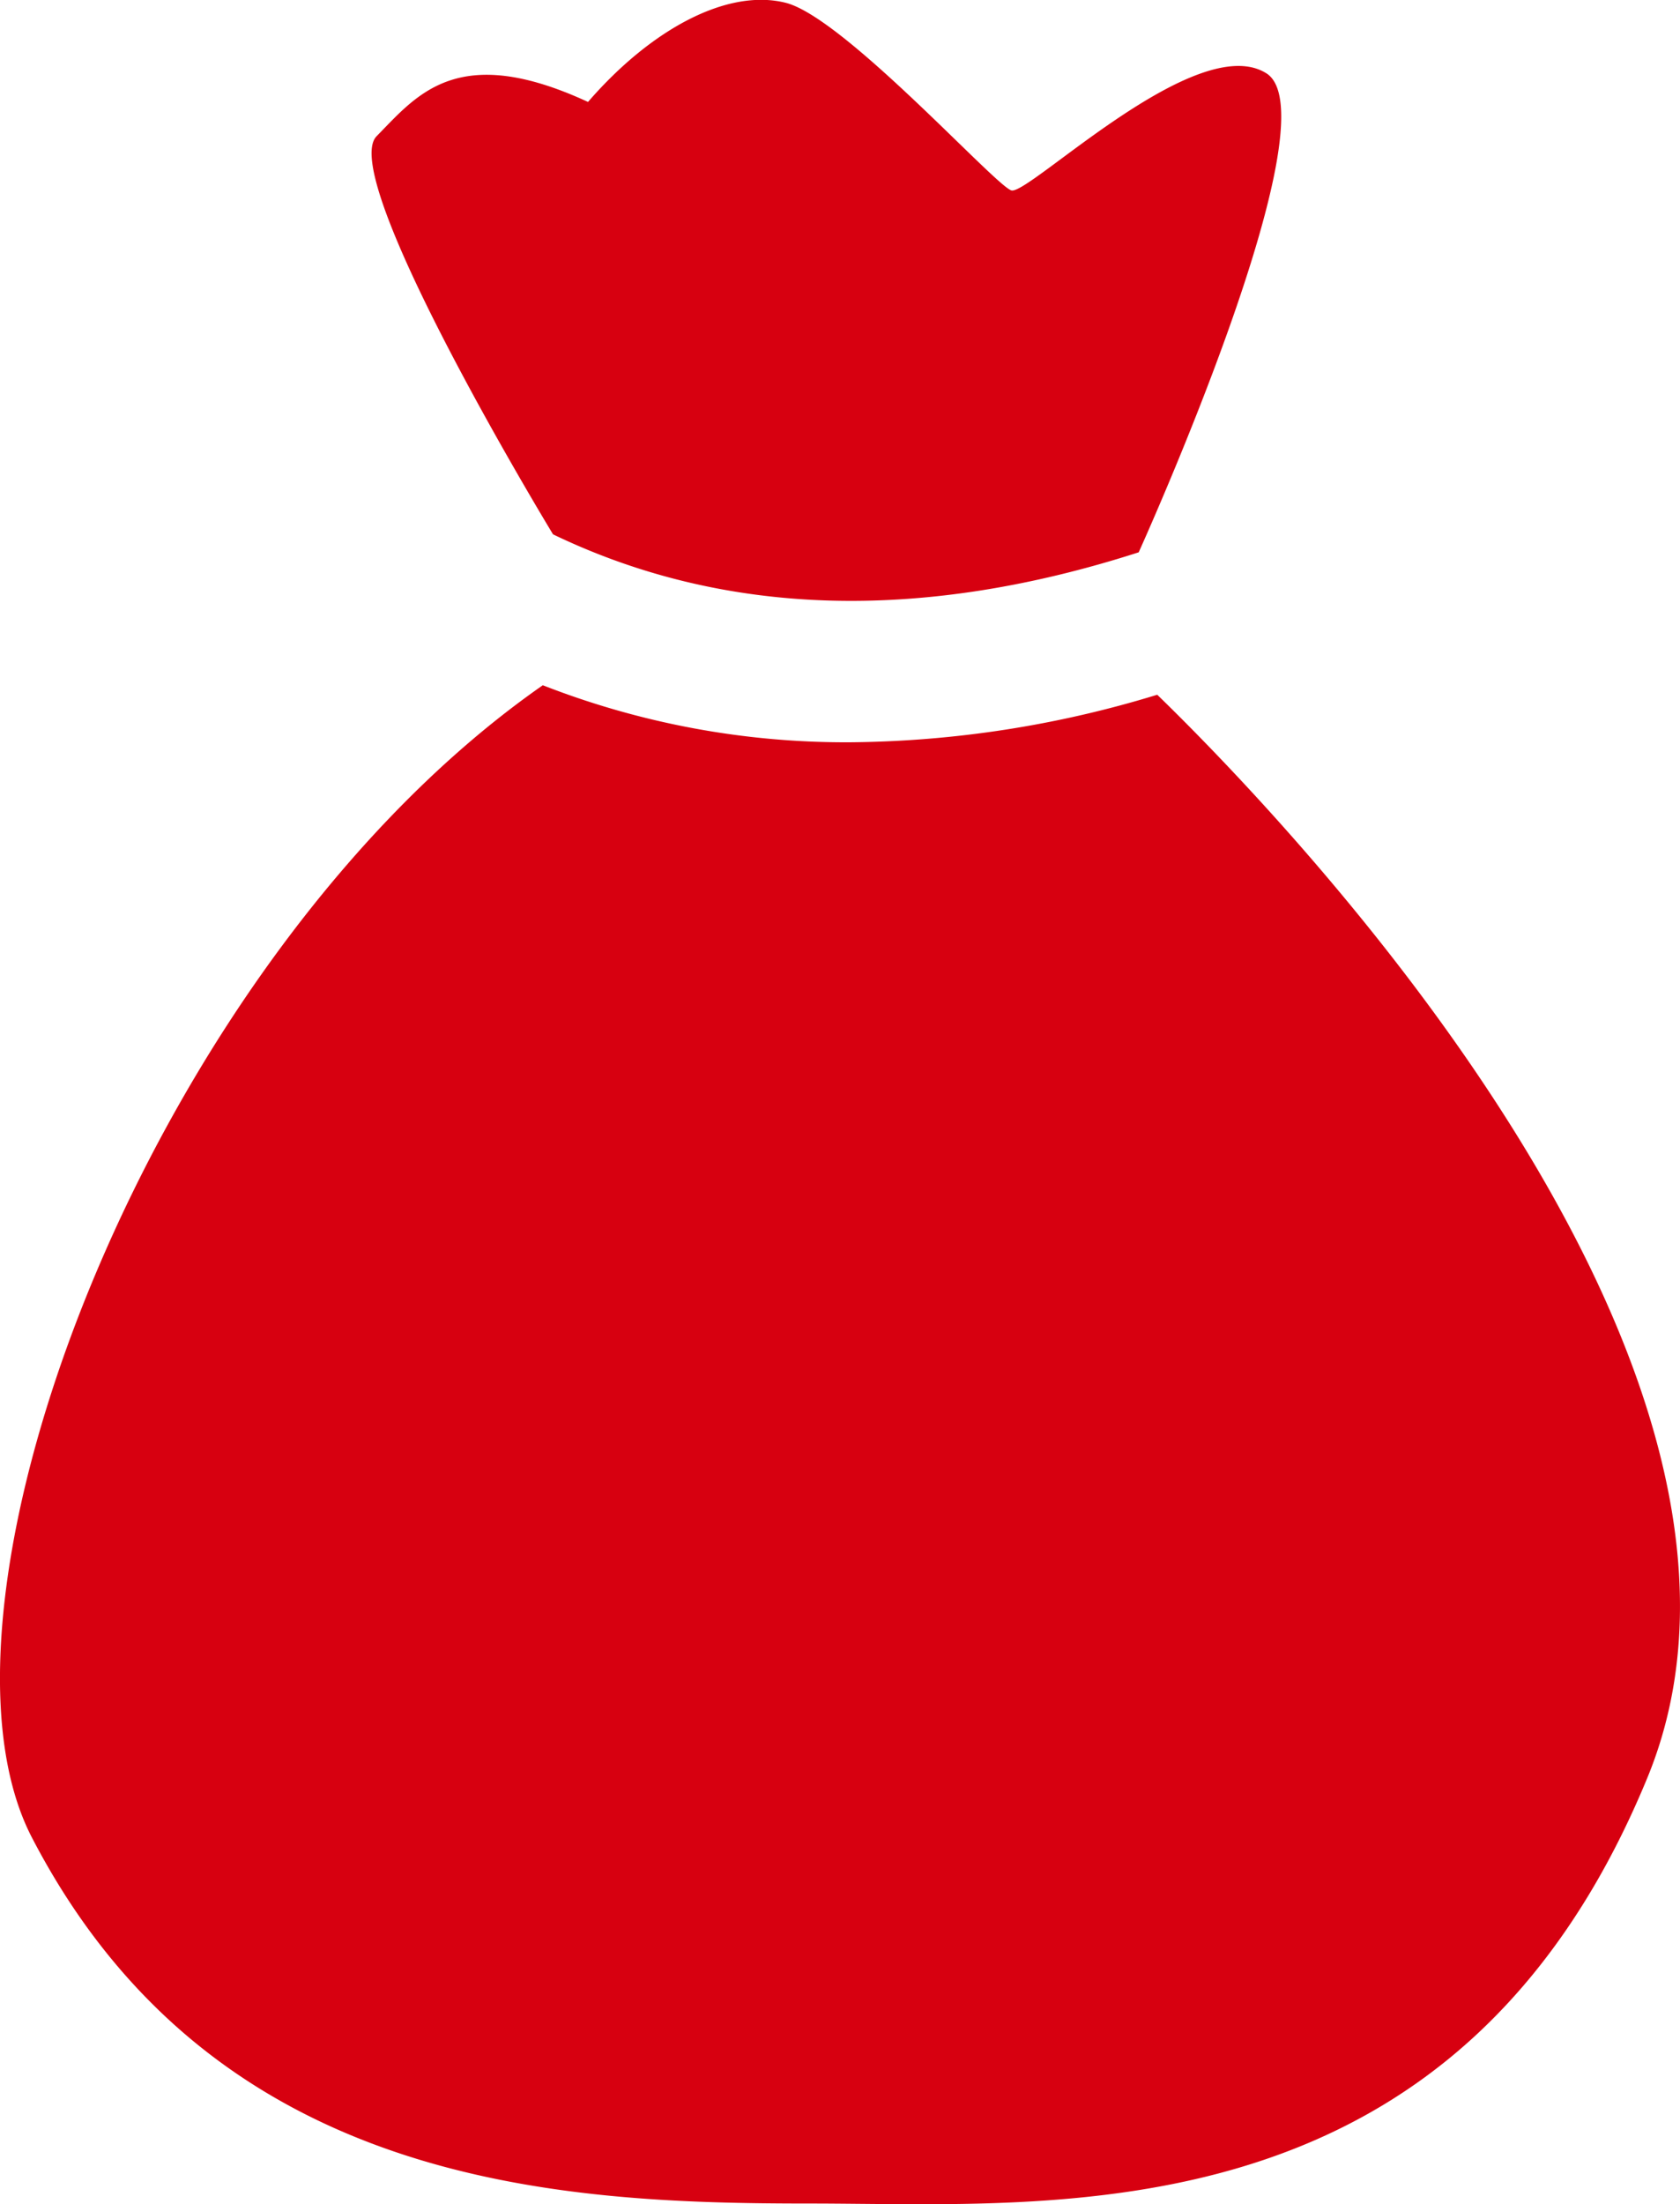 <svg xmlns="http://www.w3.org/2000/svg" width="31.359" height="41.122" viewBox="0 0 31.359 41.122">
  <path id="Контур_12189" data-name="Контур 12189" d="M46.614,89.977a20.083,20.083,0,0,1-5.726.887A15.536,15.536,0,0,1,35.145,89.8c-7.261,5.061-11.832,17.082-9.535,21.5,3.4,6.544,9.874,6.825,14.52,6.825s12.07.692,15.63-7.936C58.927,102.514,48.877,92.173,46.614,89.977ZM36.252,106.932ZM46.268,87.32s3.684-8.122,2.382-8.937-4.446,2.288-4.76,2.185-3.125-3.227-4.212-3.5-2.512.491-3.689,1.85c-2.439-1.127-3.19-.13-3.946.639s3.293,7.428,3.293,7.428C38.525,88.519,42.193,88.631,46.268,87.32Z" transform="translate(-25.013 -77.016)" fill="#d70010"/>
</svg>
